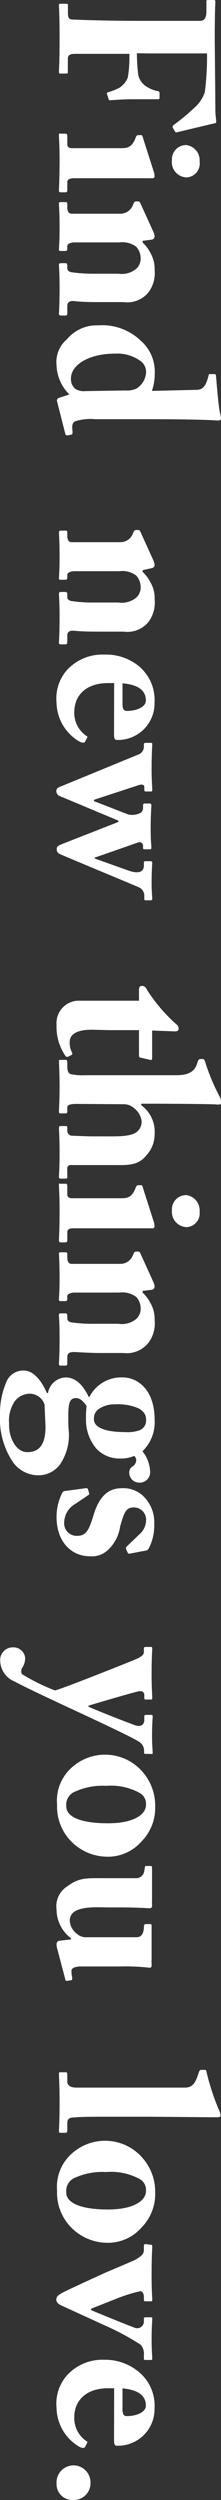 <svg xmlns="http://www.w3.org/2000/svg" viewBox="0 0 21.18 239.58"><rect x="0" y="0" width="21.18" height="239.58" fill="#333333" stroke="none"/><defs><style>.cls-1{fill:#fff;}</style></defs><g id="レイヤー_2" data-name="レイヤー 2"><g id="要素"><path class="cls-1" d="M13.12,5.1a16.46,16.46,0,0,0,.13,2.08A1.73,1.73,0,0,0,14,8.27a2.92,2.92,0,0,0,1.12.46c.1,0,.17.09.17.17l0,.49c0,.08-.06.12-.14.12-.36,0-2.1,0-2.4,0-.75,0-1.76.06-2.18.1a.15.15,0,0,1-.17-.14L10.25,9c0-.09,0-.15.16-.17a6.59,6.59,0,0,0,1-.4,2.13,2.13,0,0,0,.84-1,12.11,12.11,0,0,0,.15-2.27h-.8l-4.43,0c-.57,0-.67.21-.67.51V6.87c0,.12,0,.18-.13.18H5.82c-.13,0-.17,0-.17-.16s.06-1,.06-3.24S5.65.8,5.65.48c0-.08,0-.12.19-.12H6.4c.09,0,.11.06.11.14v.74c0,.44.08.61.42.63S10,2,13.61,2h1.47l4.09,0c.4,0,.61-.29.61-.86V.19c0-.13,0-.19.12-.19h.61c.09,0,.13.06.13.15s-.06,1-.06,3.59c0,.29.06,5.81.06,6.82,0,.46.08.92.08,1.09s-.12.17-.35.21l-3.43.82c-.08,0-.14,0-.16-.06l-.24-.42c0-.11,0-.15.21-.3a20.65,20.65,0,0,0,1.94-1.63,3.28,3.28,0,0,0,.94-1.45,26.23,26.23,0,0,0,.21-3.7l-5.73,0Z"/><path class="cls-1" d="M5.65,18.25c0-.17.06-1.14.06-3,0-1.22-.06-2-.06-2.27s0-.17.21-.17h.42c.12,0,.17.07.17.21v.78c0,.23.08.38.42.4.63,0,1.28,0,1.86,0l2.94,0c.59,0,1-.13,1.33-1,.08-.23.16-.25.29-.25h.23c.06,0,.11,0,.17.23l1,3.13a1.82,1.82,0,0,1,.12.56.19.19,0,0,1-.25.21c-.36,0-1.68,0-3.53,0H8.8c-.82,0-1.58,0-1.81,0-.4.05-.54.15-.54.38v.76c0,.17-.07.21-.19.21h-.4C5.71,18.44,5.65,18.4,5.65,18.25Zm10.83-2.88a1.36,1.36,0,0,1,1.37-1.47,1.47,1.47,0,0,1,1.28,1.58A1.33,1.33,0,0,1,17.91,17,1.45,1.45,0,0,1,16.48,15.37Z"/><path class="cls-1" d="M13.67,23.08v.17a3.49,3.49,0,0,1,.75,1,3.09,3.09,0,0,1,.4,1.62A3.1,3.1,0,0,1,14.24,28a2.6,2.6,0,0,1-2.4.95H9.62c-.72,0-1.7,0-2.44-.09s-.73.32-.73.51V30c0,.19-.07.24-.19.24H5.88c-.15,0-.23-.05-.23-.17s.06-.8.06-2.48c0-1.39-.06-2.06-.06-2.2s.06-.17.23-.17h.38c.14,0,.19.06.19.27v.23c0,.15.1.34.48.38a14.87,14.87,0,0,0,2.18.13h2.25a2.13,2.13,0,0,0,1.74-.51,1.34,1.34,0,0,0,.38-1,1.64,1.64,0,0,0-.42-1.07,2.21,2.21,0,0,0-1.62-.42l-4.3,0c-.38,0-.69.15-.69.34v.27c0,.17-.07.21-.21.21h-.4c-.13,0-.19,0-.19-.15s.06-.71.06-2.1-.06-2.16-.06-2.29.06-.14.19-.14h.42c.12,0,.19,0,.19.21v.31c0,.23.06.59.42.59h4.66a1.28,1.28,0,0,0,1.21-.84l.09-.19a.23.23,0,0,1,.23-.15h.19c.1,0,.17.09.21.19l1.22,2.69a1.53,1.53,0,0,1,.14.48.33.33,0,0,1-.25.3Z"/><path class="cls-1" d="M18.79,37.36c.59,0,.92-.25,1.2-1.37,0-.12.06-.14.14-.14h.4c.09,0,.15,0,.17.16.11,1.24.23,2.86.38,3.55a2.82,2.82,0,0,1,.1.55c0,.12-.14.21-.37.19-1-.09-4.1-.13-7.06-.13H9.11a4.83,4.83,0,0,0-1.93.21c-.27.17-.29.44-.23.95,0,.23,0,.31-.15.33l-.31.06c-.13,0-.19,0-.23-.14l-.8-3.15c0-.13,0-.23.19-.3l1-.33A4.1,4.1,0,0,1,5.42,35a2.84,2.84,0,0,1,1-2.49,3.7,3.7,0,0,1,3-1.33,5.31,5.31,0,0,1,4.07,1.47,3.92,3.92,0,0,1,1.34,3.11,5.07,5.07,0,0,1-.27,1.7Zm-6.74.06a2.13,2.13,0,0,0,1-.17A1.93,1.93,0,0,0,14,35.66a1.3,1.3,0,0,0-.58-1.1A3.82,3.82,0,0,0,11,33.89c-2.48,0-4.2,1.07-4.2,2.38a1.22,1.22,0,0,0,.42,1,1.57,1.57,0,0,0,1,.21Z"/><path class="cls-1" d="M13.67,54.64v.17a3.54,3.54,0,0,1,.75,1,3,3,0,0,1,.4,1.61,3.14,3.14,0,0,1-.58,2.17,2.62,2.62,0,0,1-2.4.94H9.62c-.72,0-1.7,0-2.44-.08s-.73.31-.73.5v.57c0,.19-.07.23-.19.23H5.88c-.15,0-.23,0-.23-.17s.06-.8.06-2.48c0-1.38-.06-2.06-.06-2.2s.06-.17.23-.17h.38c.14,0,.19.06.19.27v.23c0,.15.1.34.48.38a13.59,13.59,0,0,0,2.18.13h2.25a2.13,2.13,0,0,0,1.74-.51,1.32,1.32,0,0,0,.38-1,1.66,1.66,0,0,0-.42-1.07,2.21,2.21,0,0,0-1.62-.42l-4.3,0c-.38,0-.69.15-.69.34v.27c0,.17-.07.21-.21.21h-.4c-.13,0-.19,0-.19-.15s.06-.71.06-2.1S5.65,51.09,5.65,51s.06-.15.19-.15h.42c.12,0,.19,0,.19.21v.31c0,.23.06.59.42.59h4.66a1.28,1.28,0,0,0,1.21-.84l.09-.19a.23.23,0,0,1,.23-.14h.19a.24.24,0,0,1,.21.18l1.22,2.69a1.51,1.51,0,0,1,.14.49.32.32,0,0,1-.25.29Z"/><path class="cls-1" d="M10.94,65.46h-.57c-2.18,0-3.25,1.23-3.25,2.77a2.66,2.66,0,0,0,1.15,2.29.12.12,0,0,1,.06.21l-.18.35c-.05.09-.15.15-.51,0a4.4,4.4,0,0,1-2.22-3.72,4.14,4.14,0,0,1,1-3.15A4.6,4.6,0,0,1,10,62.73a5,5,0,0,1,3.09.94,4.22,4.22,0,0,1,1.72,3.65,3.5,3.5,0,0,1-3.59,3.59c-.27,0-.29-.18-.29-.65Zm.8,2c0,.46.1.67.42.67.92,0,1.82-.37,1.82-1,0-1-.77-1.51-2.24-1.65Z"/><path class="cls-1" d="M14.42,71.19c.11,0,.17,0,.17.12,0,.3-.06.72-.06,2.5,0,1,.06,1.56.06,1.87,0,.13,0,.17-.17.17H14c-.1,0-.17,0-.17-.17v-.27c0-.19-.18-.27-.48-.19L9,76.65v.12l3.28,1.28a1.7,1.7,0,0,0,1.24-.18.66.66,0,0,0,.19-.55v-.15a.15.15,0,0,1,.17-.17h.46c.12,0,.17.07.17.19s-.07.84-.07,2.17.07,1.68.07,1.84-.05.19-.13.19h-.46c-.11,0-.21,0-.21-.12V81a.34.34,0,0,0-.46-.27L9.07,82.19v.08l3.19,1.14c1.09.4,1.53.1,1.53-.46v-.3c0-.1.07-.12.17-.12h.49a.13.13,0,0,1,.14.14c0,.13-.06.76-.06,1.93,0,.91.06,1.29.06,1.54,0,.1-.06.14-.19.14H14c-.1,0-.17,0-.17-.14v-.21a.9.9,0,0,0-.44-.86c-.35-.17-6.95-2.9-7.68-3.24a.47.47,0,0,1-.27-.48c0-.23.14-.31.5-.46l5.4-2.12v-.13L5.73,76.29a.52.52,0,0,1-.33-.5c0-.21.16-.32.42-.42l7.41-3.05a.8.8,0,0,0,.56-.73v-.25c0-.13.07-.15.19-.15Z"/><path class="cls-1" d="M8.78,98.68c-1.73,0-2.1.65-2.1,1.15a2,2,0,0,0,.25,1.09c0,.07,0,.13-.09.19l-.31.15a.2.2,0,0,1-.27-.09,4.87,4.87,0,0,1-.84-2.94,2.15,2.15,0,0,1,2-2.33c.73,0,2.33,0,3.13,0l2.77,0V94.81c0-.19.08-.33.29-.33s.36.12.53.46a15.84,15.84,0,0,0,2.77,3.23.54.54,0,0,1,.21.4c0,.19-.15.27-.32.27l-2.22-.08v2.67c0,.12-.11.19-.19.14l-.9-.21c-.09,0-.17-.06-.17-.19V98.72c-.86,0-1.87,0-2.84,0Z"/><path class="cls-1" d="M7.31,105.79c-.63,0-.86.13-.86.32v.42a.15.15,0,0,1-.17.17h-.4c-.15,0-.23,0-.23-.15s.06-1.13.06-2.37c0-1.47-.06-2.27-.06-2.46s.06-.15.21-.15h.42c.14,0,.17.09.17.32v.34c0,.33.08.65.35.71a5.43,5.43,0,0,0,1.39.1l8.73,0c1,0,1.66-.27,1.93-1l.13-.38c.06-.13.13-.17.19-.17h.27c.09,0,.17.06.25.36A19.49,19.49,0,0,0,21,105a1.48,1.48,0,0,1,.21.65c0,.19-.16.23-.52.19s-4.62-.07-5.86-.07H13.54v.15a3.12,3.12,0,0,1,1.28,2.69,3,3,0,0,1-.82,2.14c-.81,1-1.86.9-3.21.9H9.49c-1.05,0-2.33,0-2.73,0s-.31.42-.31.67v.4c0,.17,0,.23-.15.23H5.86c-.13,0-.21,0-.21-.17s.06-.81.06-2.28-.06-2.21-.06-2.4.06-.19.23-.19h.4c.1,0,.17,0,.17.15v.27a.49.49,0,0,0,.39.51c.3,0,1.41.06,2,.06h1.28c1,0,2.5.06,3.05-.48a1.24,1.24,0,0,0,.4-1,1.89,1.89,0,0,0-.74-1.24,1.46,1.46,0,0,0-1-.36Z"/><path class="cls-1" d="M5.65,118.88c0-.17.06-1.14.06-3,0-1.22-.06-2-.06-2.27s0-.17.21-.17h.42c.12,0,.17.06.17.21v.78c0,.23.08.38.42.4.63,0,1.28,0,1.86,0l2.94,0c.59,0,1-.13,1.33-1,.08-.23.16-.25.29-.25h.23c.06,0,.11,0,.17.23l1,3.13a1.82,1.82,0,0,1,.12.56c0,.17-.1.23-.25.21-.36,0-1.68,0-3.53,0H8.8c-.82,0-1.58,0-1.81,0-.4,0-.54.15-.54.38v.76c0,.16-.07.21-.19.21h-.4C5.71,119.07,5.65,119,5.65,118.88ZM16.48,116a1.36,1.36,0,0,1,1.37-1.47,1.47,1.47,0,0,1,1.28,1.58,1.33,1.33,0,0,1-1.22,1.49A1.46,1.46,0,0,1,16.48,116Z"/><path class="cls-1" d="M13.67,123.71v.17a3.49,3.49,0,0,1,.75,1,3.06,3.06,0,0,1,.4,1.62,3.1,3.1,0,0,1-.58,2.16,2.63,2.63,0,0,1-2.4,1H9.62c-.72,0-1.7-.05-2.44-.09s-.73.32-.73.51v.56c0,.19-.07.23-.19.23H5.88c-.15,0-.23,0-.23-.16s.06-.8.06-2.48c0-1.39-.06-2.06-.06-2.21s.06-.16.23-.16h.38c.14,0,.19.06.19.27v.23c0,.15.1.34.48.38a15.14,15.14,0,0,0,2.18.12h2.25a2.13,2.13,0,0,0,1.74-.5,1.34,1.34,0,0,0,.38-1,1.64,1.64,0,0,0-.42-1.07,2.21,2.21,0,0,0-1.62-.42l-4.3,0c-.38,0-.69.15-.69.33v.28c0,.17-.07.21-.21.21h-.4c-.13,0-.19,0-.19-.15s.06-.71.06-2.1-.06-2.16-.06-2.29.06-.14.19-.14h.42c.12,0,.19,0,.19.21v.31c0,.23.06.59.42.59h4.66a1.28,1.28,0,0,0,1.21-.84l.09-.19a.23.23,0,0,1,.23-.15h.19c.1,0,.17.09.21.19l1.22,2.69a1.46,1.46,0,0,1,.14.48.34.34,0,0,1-.25.3Z"/><path class="cls-1" d="M.65,132.34a1.75,1.75,0,0,1,1.64-1c1,0,1.8,1.18,2.2,2.16H4.6A1.79,1.79,0,0,1,6.28,132c1.22,0,1.89,1.18,2.22,1.87h.07A3.42,3.42,0,0,1,11.76,132c1.36,0,3.06,1.1,3.06,4.08a3.88,3.88,0,0,1-1.17,3,3.27,3.27,0,0,1,.73,1.85,1,1,0,0,1-1.09,1.15.94.94,0,0,1-.9-.92.66.66,0,0,1,.35-.65.76.76,0,0,0,.32-.59.65.65,0,0,0-.19-.4,3.12,3.12,0,0,1-1.36.25,3,3,0,0,1-2.27-.94,4.28,4.28,0,0,1-1-2.84,9.37,9.37,0,0,1,.06-1.24c-.17-.27-.54-.77-1-.77-.74,0-.8.6-.74,2.87a5,5,0,0,1-.84,3.53,2.58,2.58,0,0,1-2.12,1,3,3,0,0,1-2.33-1.22A7.41,7.41,0,0,1,0,135.7,7.79,7.79,0,0,1,.65,132.34Zm2,6.82c1.16,0,1.79-.82,1.7-2.73l-.08-1.82a1.5,1.5,0,0,0-1.43-1.05,1.82,1.82,0,0,0-1.43.73,3.31,3.31,0,0,0-.54,2.12C.82,137.8,1.55,139.16,2.6,139.16ZM13.35,135a4.89,4.89,0,0,0-2.33-.42,2.64,2.64,0,0,0-1.59.47A1.11,1.11,0,0,0,9,136c0,.93,1.4,1.24,3,1.24a3.31,3.31,0,0,0,1.41-.19,1,1,0,0,0,.59-1C14,135.55,13.77,135.28,13.35,135Z"/><path class="cls-1" d="M12.43,148.89c-.11,0-.15,0-.19-.09l-.17-.38c0-.06,0-.12.07-.21L13.4,147a1.8,1.8,0,0,0,.6-1.3,1.17,1.17,0,0,0-1.13-1.24c-.73,0-.94.29-1.36,1.84a3.76,3.76,0,0,1-1.1,2.17,2.21,2.21,0,0,1-1.78.67c-1.87,0-3.21-1.47-3.21-3.76A5.07,5.07,0,0,1,6,143a.36.36,0,0,1,.27-.12l2-.27a.16.16,0,0,1,.17.14l.11.38c0,.06,0,.11-.09.15l-1.24.84a2.09,2.09,0,0,0-1.07,1.82,1.19,1.19,0,0,0,1.28,1.24c.84,0,1.12-.61,1.54-2s1.15-2.56,2.66-2.56a2.76,2.76,0,0,1,2.4,1.09,3.42,3.42,0,0,1,.75,2.31,4.79,4.79,0,0,1-.44,2.2c-.14.32-.25.36-.4.38Z"/><path class="cls-1" d="M1.22,157.87a1.13,1.13,0,0,1,1.19,1,1.68,1.68,0,0,1-.23.88.65.65,0,0,0-.08.68A18.76,18.76,0,0,0,5.27,162c.73-.17,7.29-2.79,7.62-2.94.53-.21.9-.44.9-.73V158c0-.15.07-.17.19-.17h.47c.08,0,.14,0,.14.17s-.06.69-.06,2.52c0,1.28.06,1.93.06,2.16s-.06.19-.19.19H14c-.1,0-.17,0-.17-.13v-.29c0-.23-.14-.42-.48-.38s-4.41,1.24-4.87,1.39v.1c1.2.53,4.12,1.66,4.51,1.79.57.17.84-.11.84-.53v-.33c0-.13.07-.15.17-.15h.46c.11,0,.17,0,.17.13,0,.27-.06.71-.06,1.89,0,.88.06,1.36.06,1.59s-.08.13-.21.13H14c-.12,0-.19,0-.19-.11v-.23a1,1,0,0,0-.42-.78c-.5-.37-3.63-1.84-7.07-3.44-2.29-1.07-4.24-2-4.91-2.37a2.21,2.21,0,0,1-1.39-2A1.2,1.2,0,0,1,1.22,157.87Z"/><path class="cls-1" d="M7,169.28a4.74,4.74,0,0,1,6.8.69,4.86,4.86,0,0,1,1.07,3.13,4.57,4.57,0,0,1-1.32,3.38,4.26,4.26,0,0,1-3.34,1.45,4.87,4.87,0,0,1-3.27-1.35,4.78,4.78,0,0,1-1.47-3.65A4.25,4.25,0,0,1,7,169.28Zm3.36,5.45c2.43,0,3.63-.83,3.63-1.76a1.19,1.19,0,0,0-.57-1.13,5.7,5.7,0,0,0-3.25-.7,6.31,6.31,0,0,0-2.92.53,1.35,1.35,0,0,0-.9,1.39C6.3,174.21,8,174.73,10.31,174.73Z"/><path class="cls-1" d="M5.5,186.81a1.46,1.46,0,0,1-.08-.46c0-.21.1-.34.25-.36l1.13-.13v-.12A3.46,3.46,0,0,1,5.42,183a2.26,2.26,0,0,1,1-2.21c1.18-.88,1.85-.8,3.66-.8l.92,0c.8,0,1.64,0,2.1,0a.79.79,0,0,0,.73-.71c.07-.36.05-.46.15-.46h.42c.13,0,.17,0,.17.23v3.07a1.12,1.12,0,0,0,0,.29c0,.08,0,.17,0,.23a.21.21,0,0,1-.25.23c-.19,0-1.18-.08-2.83-.08H10.37c-.84,0-2.41-.13-3.23.4a1,1,0,0,0-.44,1,1.65,1.65,0,0,0,.67,1.13,1.34,1.34,0,0,0,.75.33l4.94,0c.52,0,.69-.37.73-.9,0-.25.05-.36.15-.36h.4c.17,0,.19,0,.19.26v3.12a1.71,1.71,0,0,0,0,.36c0,.11,0,.19,0,.25a.18.18,0,0,1-.21.19,20,20,0,0,0-2.85-.12H10c-1,0-2,0-2.41,0-.65.06-.74.29-.74.38a2.79,2.79,0,0,0,.07.69c0,.17,0,.23-.09.25l-.4.06c-.1,0-.14,0-.16-.1Z"/><path class="cls-1" d="M9.91,202.85c-.84,0-2.2,0-2.81.07-.36,0-.65.08-.65.52v.72c0,.18-.07.23-.19.23h-.4c-.13,0-.21,0-.21-.13s.06-1.07.06-2.73-.06-2.6-.06-2.79.08-.15.25-.15h.36c.14,0,.19,0,.19.27v.63c0,.24.14.57.9.57H14c1.49,0,3.19,0,3.73,0,.72,0,1-.48,1.22-1.16l.13-.37c.06-.15.12-.17.23-.17h.31c.06,0,.15,0,.17.19A22.37,22.37,0,0,0,21,202.24a1.3,1.3,0,0,1,.14.47c0,.12-.1.21-.37.19-1.16,0-5.52-.05-7-.05Z"/><path class="cls-1" d="M7,206.28a4.74,4.74,0,0,1,6.8.69,4.86,4.86,0,0,1,1.07,3.13,4.57,4.57,0,0,1-1.32,3.38,4.26,4.26,0,0,1-3.34,1.45,4.87,4.87,0,0,1-3.27-1.35,4.76,4.76,0,0,1-1.47-3.65A4.25,4.25,0,0,1,7,206.28Zm3.36,5.46c2.43,0,3.63-.84,3.63-1.77a1.19,1.19,0,0,0-.57-1.13,5.72,5.72,0,0,0-3.25-.69,6.31,6.31,0,0,0-2.92.52,1.35,1.35,0,0,0-.9,1.39C6.3,211.21,8,211.74,10.31,211.74Z"/><path class="cls-1" d="M14.42,215.12c.15,0,.17,0,.17.23s-.06.59-.06,2.77c0,1.43.06,2,.06,2.21s0,.21-.17.21H14c-.12,0-.21,0-.21-.15v-.27c0-.28-.12-.55-.35-.55a15.33,15.33,0,0,0-2.44.78l-2.27.9v.13c.36.16,3,1.25,4.12,1.67a.65.65,0,0,0,.94-.52v-.38c0-.06.11-.08.21-.08h.42c.13,0,.17,0,.17.12,0,.3-.06.76-.06,2,0,1.09.06,1.6.06,1.79s0,.18-.19.18H14c-.14,0-.21,0-.21-.1v-.36a1.31,1.31,0,0,0-.31-1,24,24,0,0,0-3.3-1.79l-4.36-2c-.24-.13-.42-.26-.42-.55s.21-.42.52-.61,4.07-1.91,4.28-2,2.57-1.08,2.82-1.22c.59-.36.77-.55.77-.93v-.42c0-.1.09-.12.21-.12Z"/><path class="cls-1" d="M10.94,228.87h-.57c-2.18,0-3.25,1.24-3.25,2.77a2.66,2.66,0,0,0,1.15,2.29.12.12,0,0,1,.06.21l-.18.36c-.05.08-.15.15-.51,0a4.41,4.41,0,0,1-2.22-3.72,4.13,4.13,0,0,1,1-3.15A4.6,4.6,0,0,1,10,226.14a5,5,0,0,1,3.09,1,4.19,4.19,0,0,1,1.72,3.65,3.51,3.51,0,0,1-3.59,3.59c-.27,0-.29-.19-.29-.65Zm.8,2c0,.46.1.67.42.67.92,0,1.82-.38,1.82-1,0-1-.77-1.51-2.24-1.66Z"/><path class="cls-1" d="M7.08,236.26A1.64,1.64,0,0,1,8.67,238,1.6,1.6,0,0,1,7,239.58,1.52,1.52,0,0,1,5.42,238,1.64,1.64,0,0,1,7.08,236.26Z"/></g></g></svg>